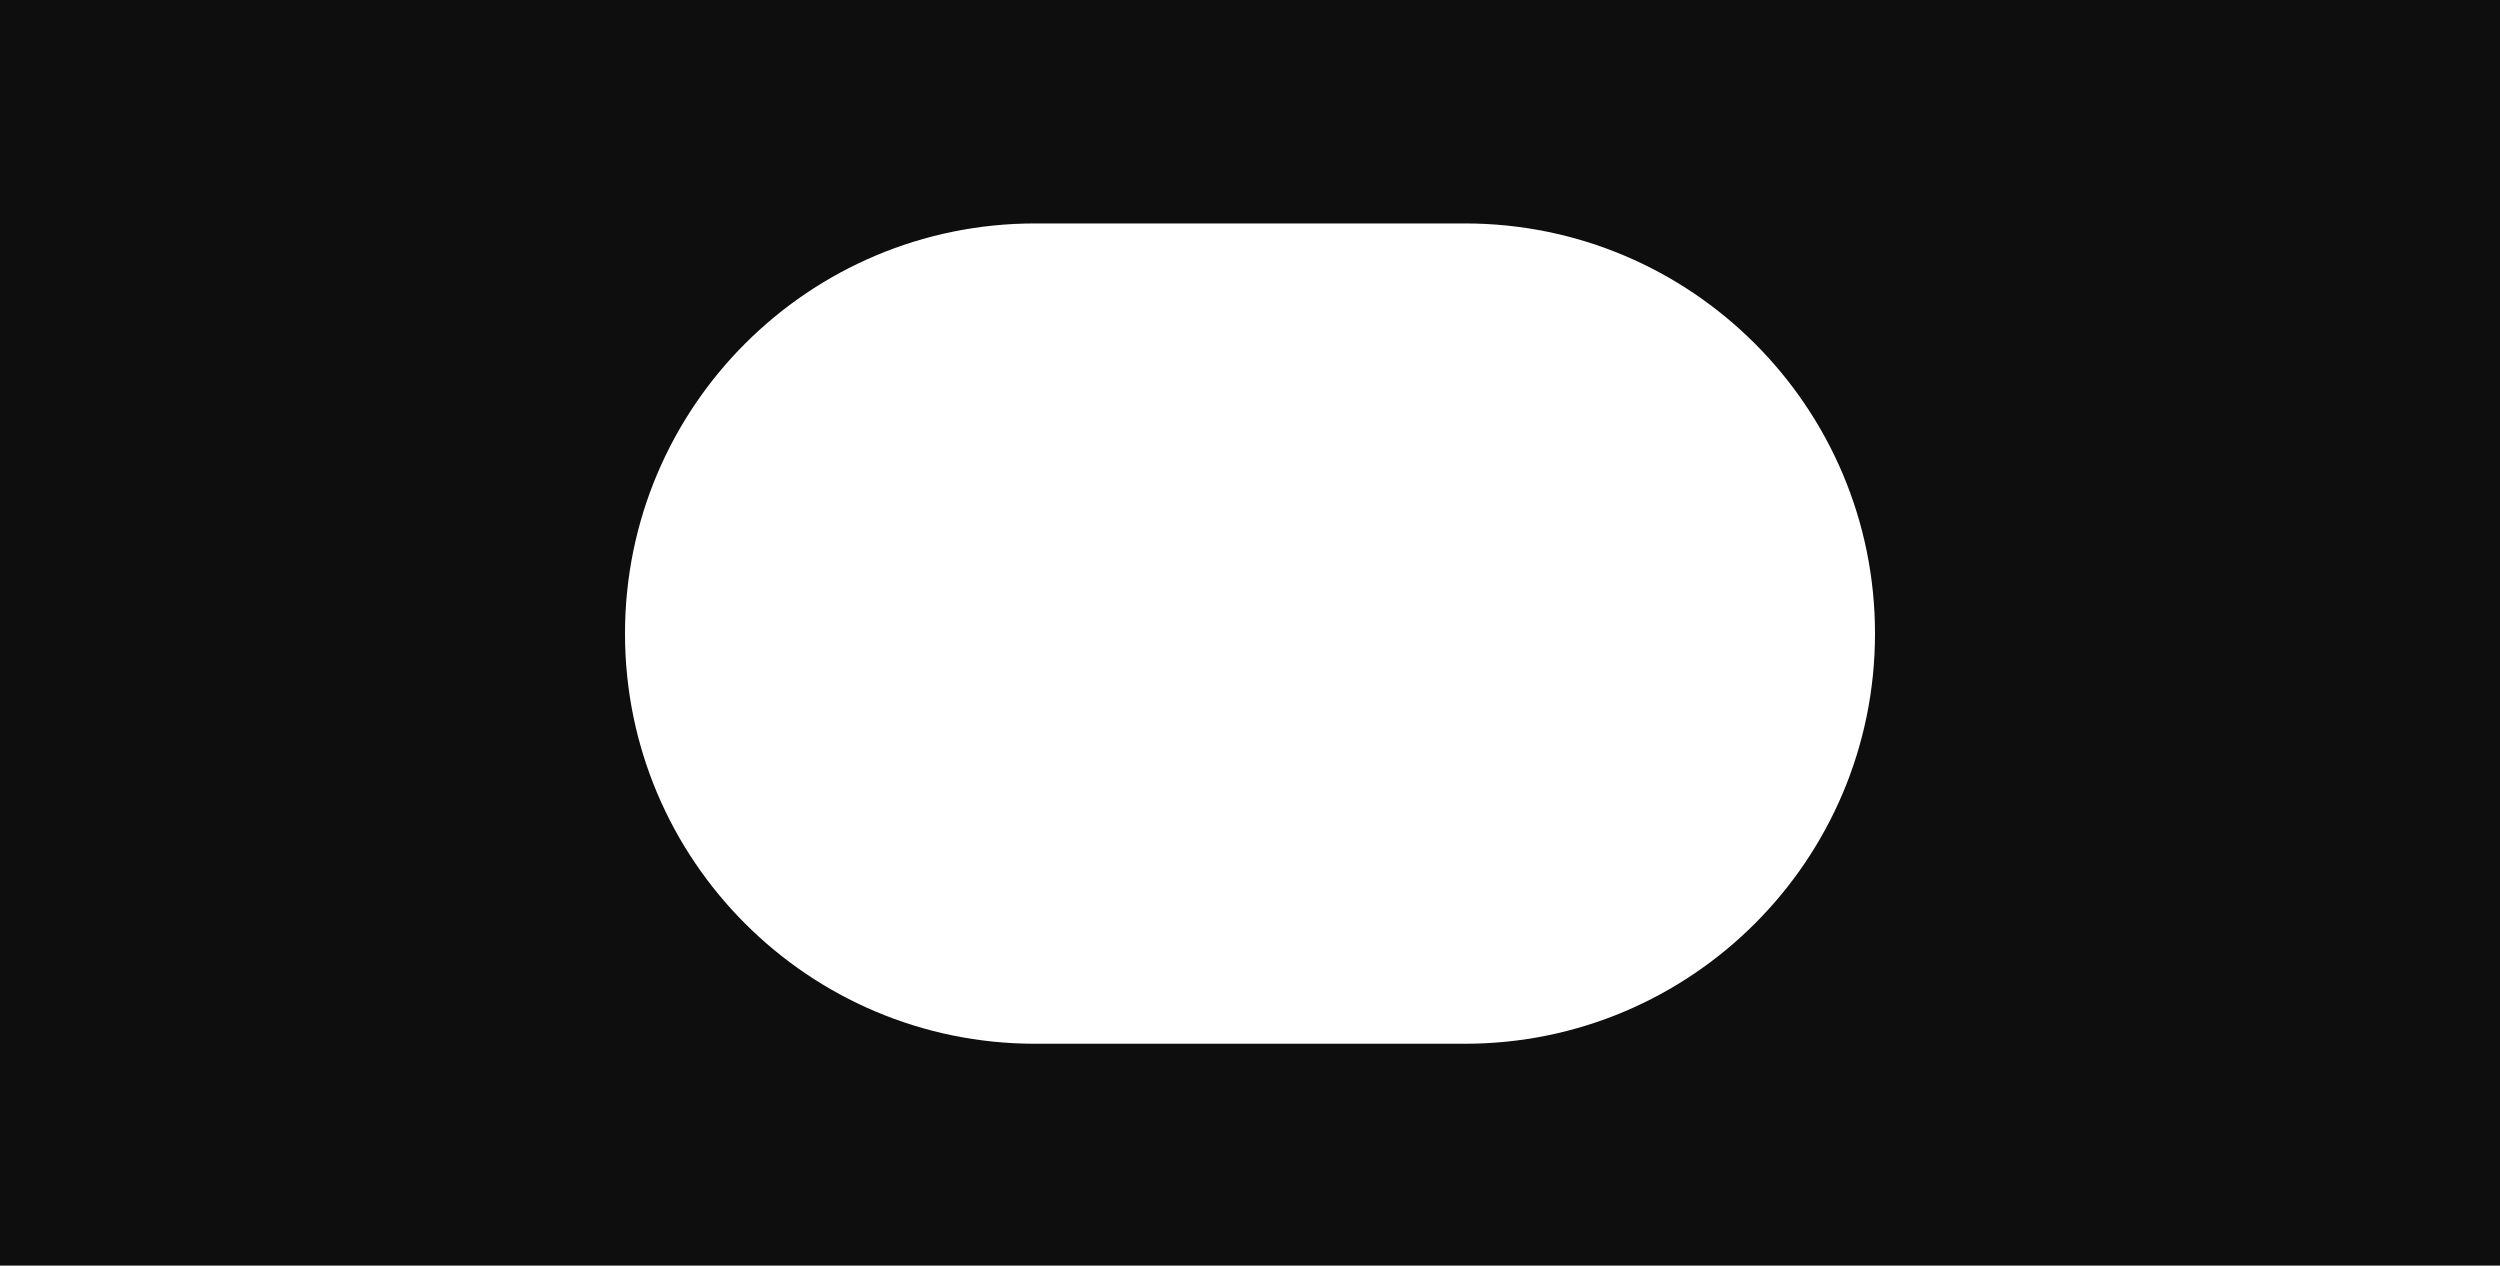 <?xml version="1.0" encoding="UTF-8"?> <svg xmlns="http://www.w3.org/2000/svg" width="1600" height="810" viewBox="0 0 1600 810" fill="none"> <path fill-rule="evenodd" clip-rule="evenodd" d="M1600 0H0V810H1600V0ZM662.5 143C517.525 143 400 260.525 400 405.5C400 550.475 517.525 668 662.5 668H937.5C1082.47 668 1200 550.475 1200 405.5C1200 260.525 1082.47 143 937.5 143H662.5Z" fill="#0E0E0E"></path> </svg> 